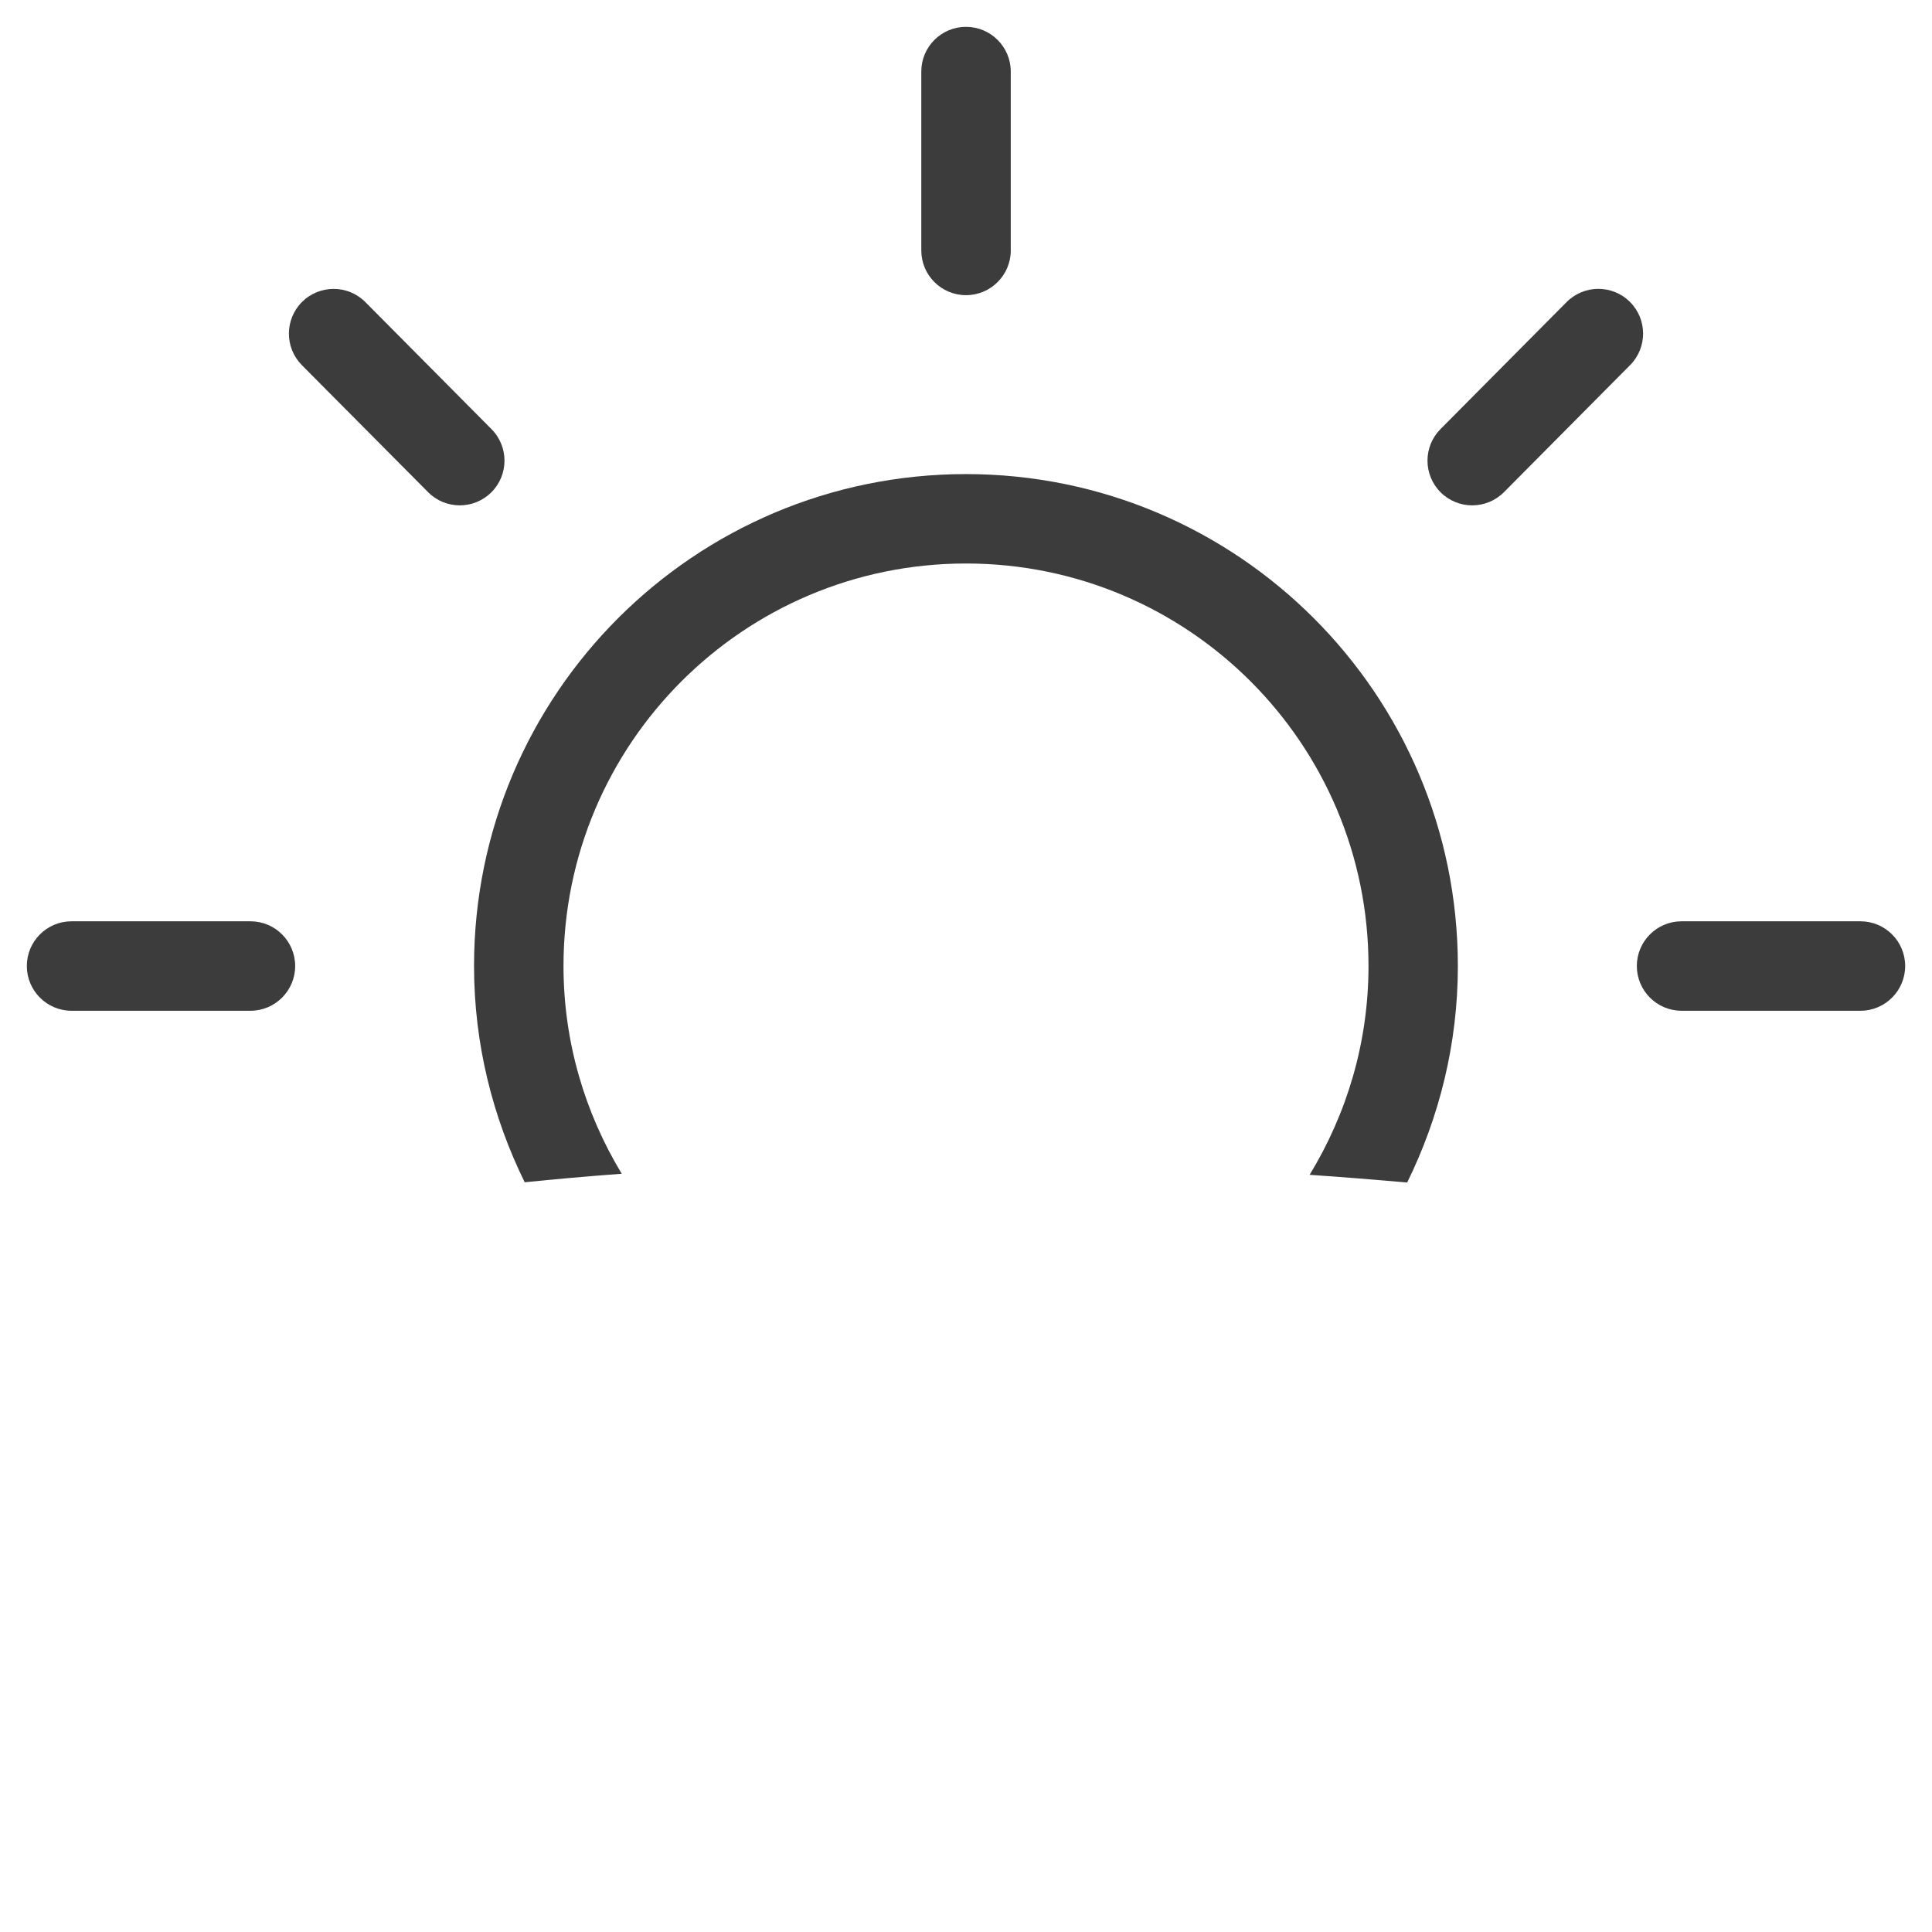 <?xml version="1.0" encoding="utf-8"?>
<!-- Generator: Adobe Illustrator 16.0.0, SVG Export Plug-In . SVG Version: 6.00 Build 0)  -->
<!DOCTYPE svg PUBLIC "-//W3C//DTD SVG 1.1//EN" "http://www.w3.org/Graphics/SVG/1.1/DTD/svg11.dtd">
<svg version="1.1" id="Layer_1" xmlns="http://www.w3.org/2000/svg" xmlns:xlink="http://www.w3.org/1999/xlink" x="0px" y="0px"
	 width="36px" height="36px" viewBox="0 0 36 36" enable-background="new 0 0 36 36" xml:space="preserve">
<g>
	<path fill="#3C3C3C" d="M18,5.5c0.46,0,0.834-0.373,0.834-0.833V1.333C18.834,0.873,18.46,0.5,18,0.5s-0.833,0.373-0.833,0.833
		v3.333C17.167,5.127,17.54,5.5,18,5.5z"/>
	<path fill="#3C3C3C" d="M28.025,9.17l2.35-2.367c0.324-0.327,0.322-0.854-0.004-1.178c-0.327-0.325-0.855-0.323-1.18,0.004
		l-2.35,2.367c-0.324,0.327-0.322,0.854,0.004,1.179C27.173,9.499,27.7,9.497,28.025,9.17z"/>
	<path fill="#3C3C3C" d="M9.777,22.03c0.546-0.056,1.142-0.109,1.808-0.159C10.901,20.74,10.5,19.418,10.5,18
		c0-4.142,3.358-7.5,7.5-7.5c4.143,0,7.5,3.358,7.5,7.5c0,1.427-0.405,2.755-1.097,3.891c0.595,0.041,1.2,0.089,1.818,0.143
		c0.599-1.219,0.944-2.584,0.944-4.033c0-5.063-4.104-9.167-9.166-9.167S8.833,12.938,8.833,18
		C8.833,19.448,9.179,20.813,9.777,22.03z"/>
	<path fill="#3C3C3C" d="M34.666,17.167h-3.332c-0.461,0-0.834,0.374-0.834,0.833s0.373,0.834,0.834,0.834h3.332
		c0.461,0,0.834-0.374,0.834-0.834S35.127,17.167,34.666,17.167z"/>
	<path fill="#3C3C3C" d="M7.976,9.17C8.3,9.497,8.827,9.499,9.154,9.175s0.329-0.852,0.004-1.179l-2.35-2.367
		C6.484,5.303,5.956,5.301,5.629,5.625C5.303,5.95,5.301,6.477,5.625,6.804L7.976,9.17z"/>
	<path fill="#3C3C3C" d="M5.5,18c0-0.46-0.373-0.833-0.833-0.833H1.333C0.873,17.167,0.5,17.54,0.5,18s0.373,0.834,0.833,0.834
		h3.333C5.127,18.834,5.5,18.46,5.5,18z"/>
</g>
</svg>
